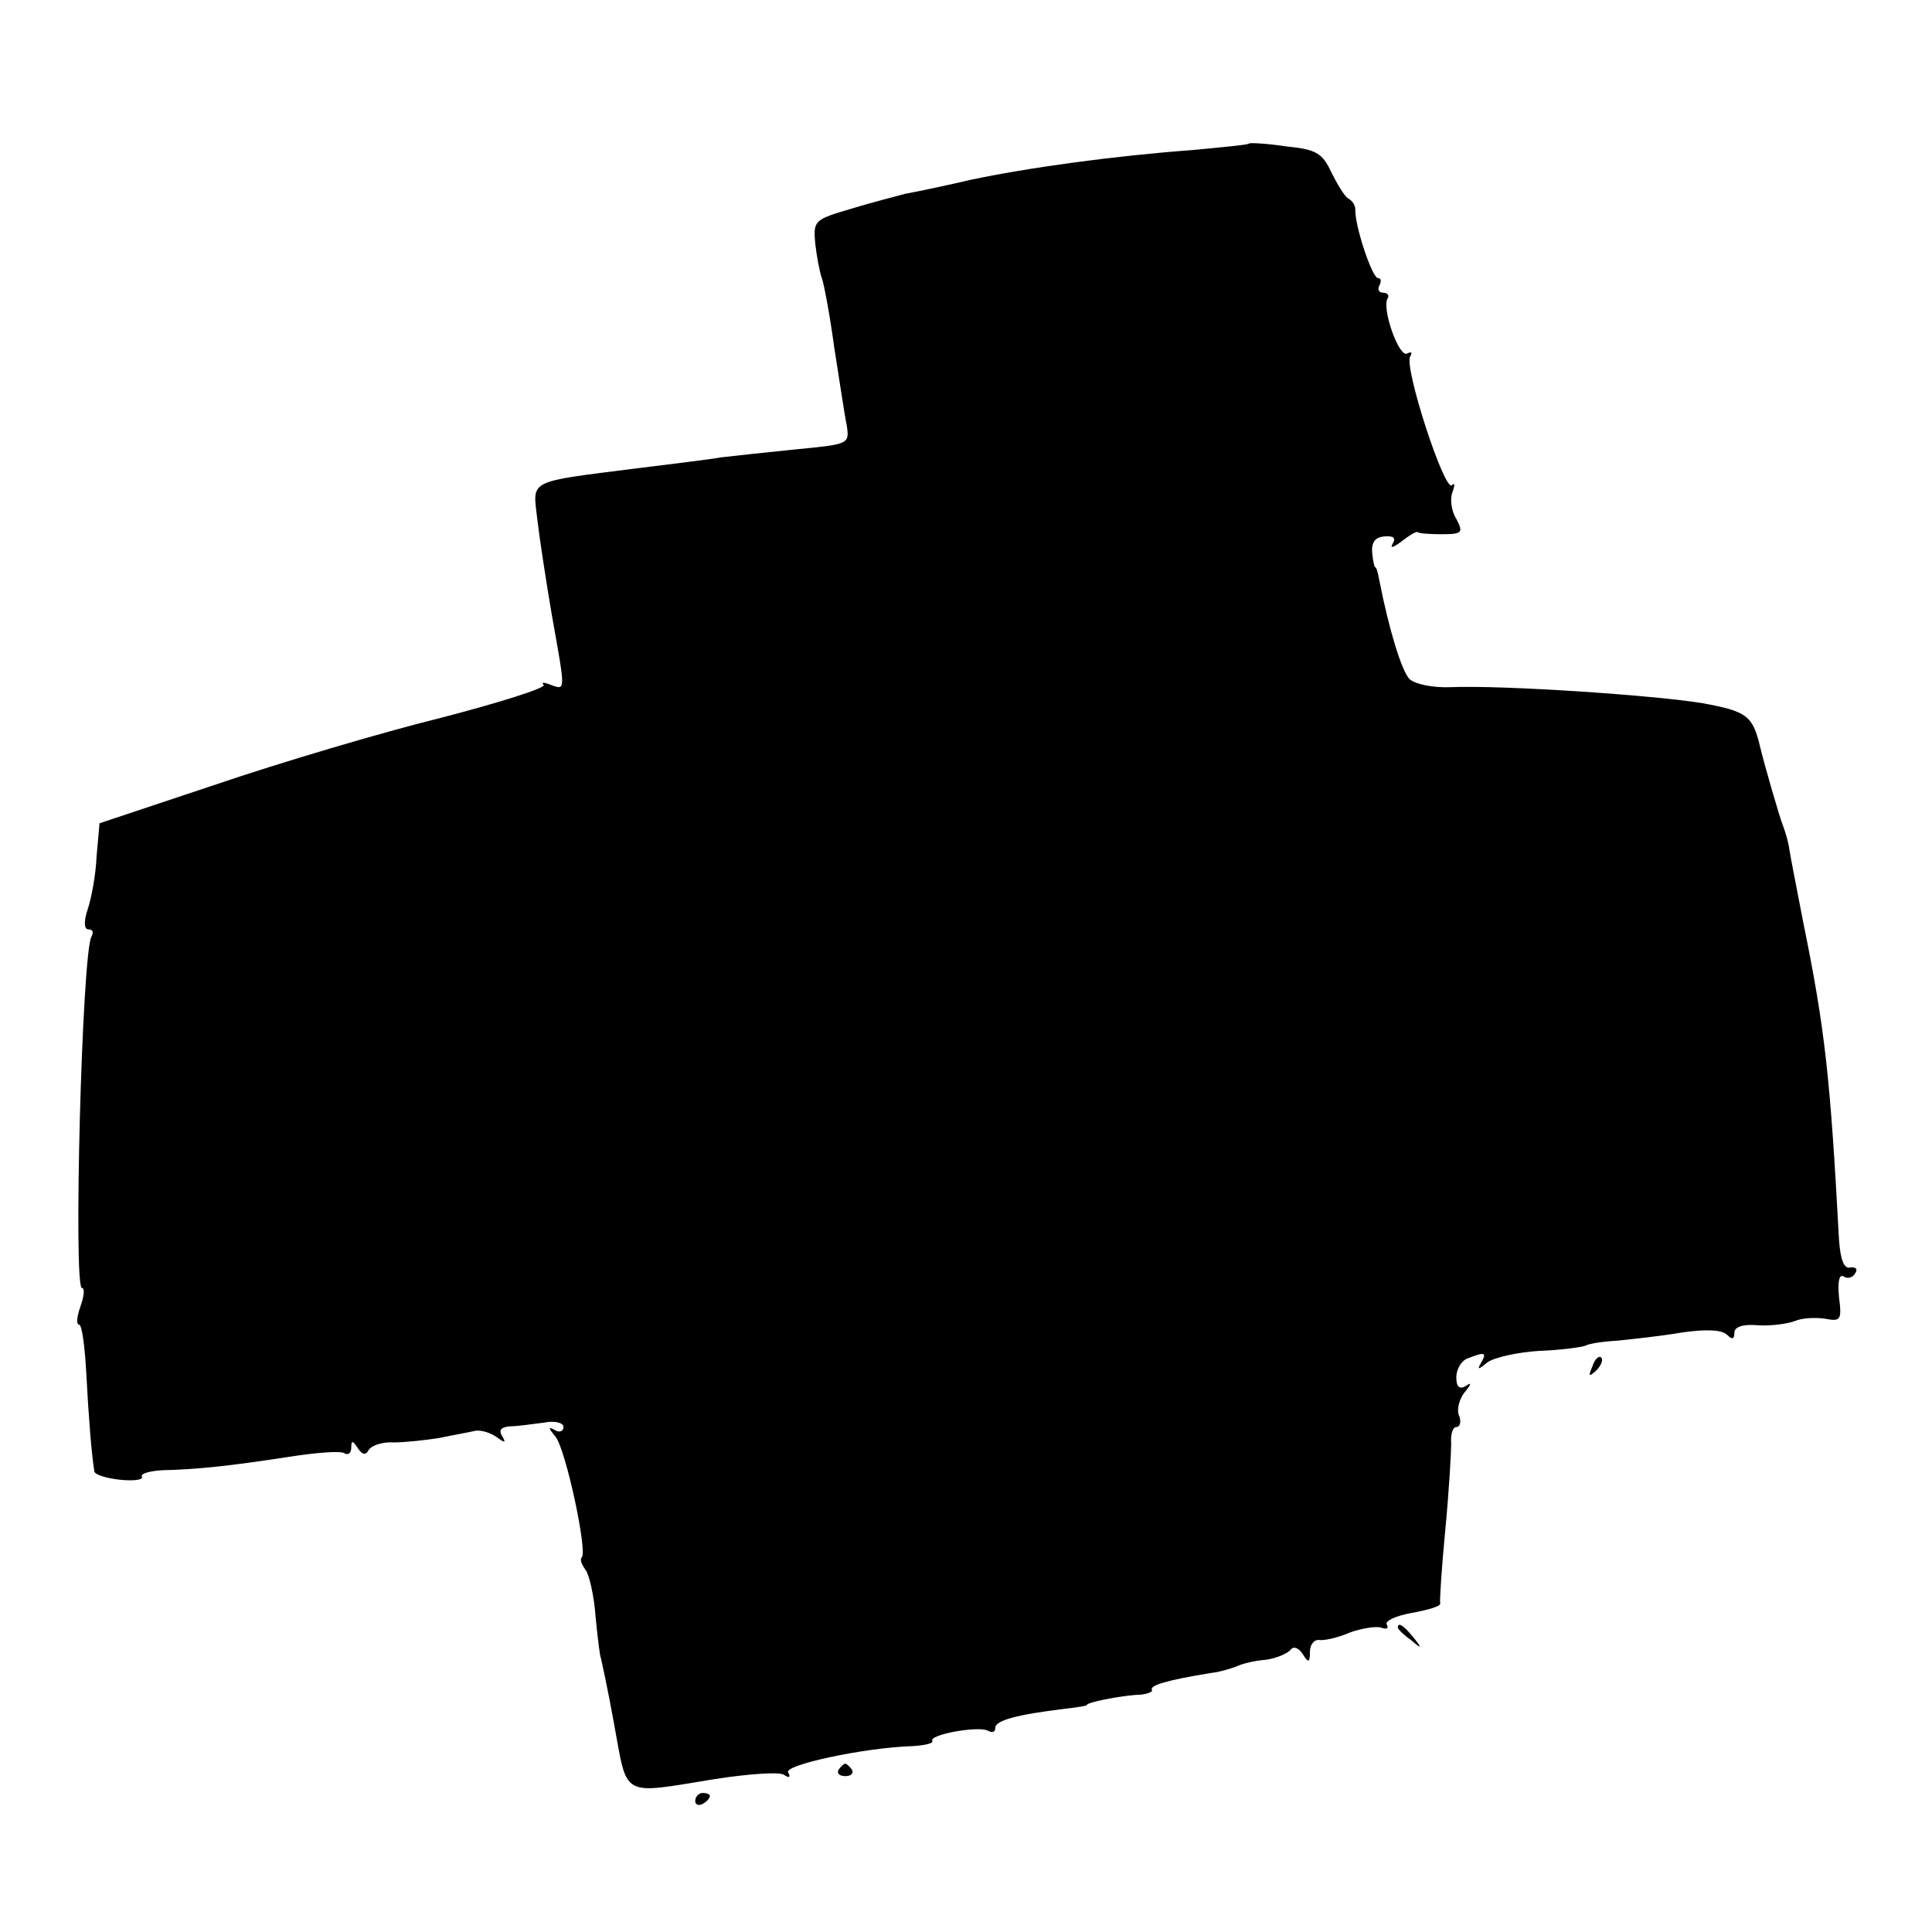<?xml version="1.0" standalone="no"?>
<!DOCTYPE svg PUBLIC "-//W3C//DTD SVG 20010904//EN"
 "http://www.w3.org/TR/2001/REC-SVG-20010904/DTD/svg10.dtd">
<svg version="1.0" xmlns="http://www.w3.org/2000/svg"
 width="264pt" height="264pt" viewBox="0 0 264 264"
 preserveAspectRatio="xMidYMid meet">
<g transform="translate(0,264) scale(0.1,-0.1)"
fill="#000000" stroke="none">
<path d="M1707 2444 c-1 -2 -36 -5 -77 -9 -108 -8 -225 -24 -305 -41 -38 -9
-78 -17 -89 -19 -10 -3 -43 -11 -72 -20 -51 -15 -53 -16 -50 -48 2 -17 6 -39
9 -47 3 -8 11 -51 17 -95 7 -44 14 -92 17 -106 4 -26 3 -26 -69 -33 -40 -4
-86 -9 -103 -11 -16 -3 -68 -9 -115 -15 -150 -19 -142 -15 -136 -68 3 -26 12
-85 20 -132 19 -106 19 -103 -1 -96 -10 4 -14 4 -10 0 3 -4 -60 -24 -141 -45
-81 -20 -219 -61 -307 -91 l-159 -53 -4 -45 c-1 -25 -7 -57 -12 -72 -6 -18 -5
-28 1 -28 6 0 7 -4 4 -10 -13 -21 -25 -480 -13 -480 4 0 3 -11 -2 -25 -5 -14
-6 -25 -2 -25 4 0 8 -30 10 -68 3 -57 7 -109 11 -133 1 -4 16 -9 35 -11 19 -2
32 0 30 4 -3 4 10 8 28 9 47 1 93 6 171 18 38 6 73 9 78 5 5 -3 9 1 9 8 0 10
2 10 9 -1 6 -9 11 -10 15 -2 4 6 19 11 34 10 15 0 43 3 62 6 19 4 42 8 50 10
8 1 21 -3 29 -9 11 -8 13 -8 7 2 -5 8 -1 12 11 13 10 0 30 3 46 5 15 3 27 0
27 -6 0 -6 -6 -8 -12 -4 -9 5 -9 3 1 -9 14 -17 44 -157 36 -165 -3 -3 0 -10 5
-17 5 -6 12 -36 14 -66 3 -30 6 -54 7 -54 0 0 9 -40 18 -90 19 -103 8 -97 138
-76 45 7 87 10 94 6 7 -5 10 -4 6 3 -7 10 104 34 170 36 17 1 29 4 27 7 -5 9
64 21 76 14 6 -3 10 -2 10 4 0 10 29 18 95 26 17 2 30 4 30 5 0 4 43 12 67 14
14 0 24 4 22 7 -3 6 20 13 81 23 11 1 27 6 35 9 8 4 26 8 40 9 14 2 28 8 33
13 4 6 11 4 17 -5 8 -13 10 -12 10 3 0 10 6 17 13 16 6 -1 25 3 41 10 16 6 36
9 43 7 8 -3 11 -1 8 4 -3 5 12 12 34 16 22 4 40 9 39 13 -1 3 2 49 7 101 5 52
8 105 8 117 -1 13 2 23 7 23 5 0 7 7 4 15 -4 8 0 23 7 32 10 12 10 15 2 9 -9
-5 -13 -1 -13 12 0 11 7 23 16 26 23 9 26 8 18 -6 -6 -10 -4 -10 8 0 9 7 41
14 70 16 30 1 58 5 64 7 5 3 25 6 44 7 19 2 58 6 87 11 34 5 56 4 63 -3 7 -7
10 -6 10 3 0 8 12 12 33 10 17 -1 40 2 50 6 9 4 28 5 41 3 21 -4 23 -2 19 29
-2 21 0 32 6 29 5 -4 13 -2 16 4 4 6 1 9 -7 8 -8 -2 -13 10 -15 37 -12 223
-19 288 -49 435 -9 47 -18 92 -19 100 -1 8 -5 22 -8 30 -5 12 -26 85 -32 110
-10 42 -18 48 -78 59 -66 11 -274 25 -345 22 -24 -1 -48 4 -56 11 -11 12 -28
68 -41 134 -2 11 -4 19 -6 19 -1 0 -3 9 -4 20 -1 14 4 21 17 22 12 1 16 -2 11
-10 -4 -7 1 -5 12 3 10 8 20 14 22 13 1 -2 17 -3 33 -3 28 0 30 2 20 21 -7 11
-9 28 -5 37 3 9 3 13 -1 9 -10 -10 -66 162 -57 176 3 5 2 7 -4 4 -11 -7 -35
61 -27 75 3 4 0 8 -6 8 -6 0 -8 5 -5 10 3 6 2 10 -2 10 -8 0 -32 72 -31 94 0
5 -4 12 -10 15 -5 3 -15 20 -23 36 -12 26 -21 31 -62 35 -26 4 -49 5 -50 4z"/>
<path d="M2176 773 c-6 -14 -5 -15 5 -6 7 7 10 15 7 18 -3 3 -9 -2 -12 -12z"/>
<path d="M1910 416 c0 -2 8 -10 18 -17 15 -13 16 -12 3 4 -13 16 -21 21 -21
13z"/>
<path d="M1146 222 c-3 -5 1 -9 9 -9 8 0 12 4 9 9 -3 4 -7 8 -9 8 -2 0 -6 -4
-9 -8z"/>
<path d="M950 179 c0 -5 5 -7 10 -4 6 3 10 8 10 11 0 2 -4 4 -10 4 -5 0 -10
-5 -10 -11z"/>
</g>
</svg>
